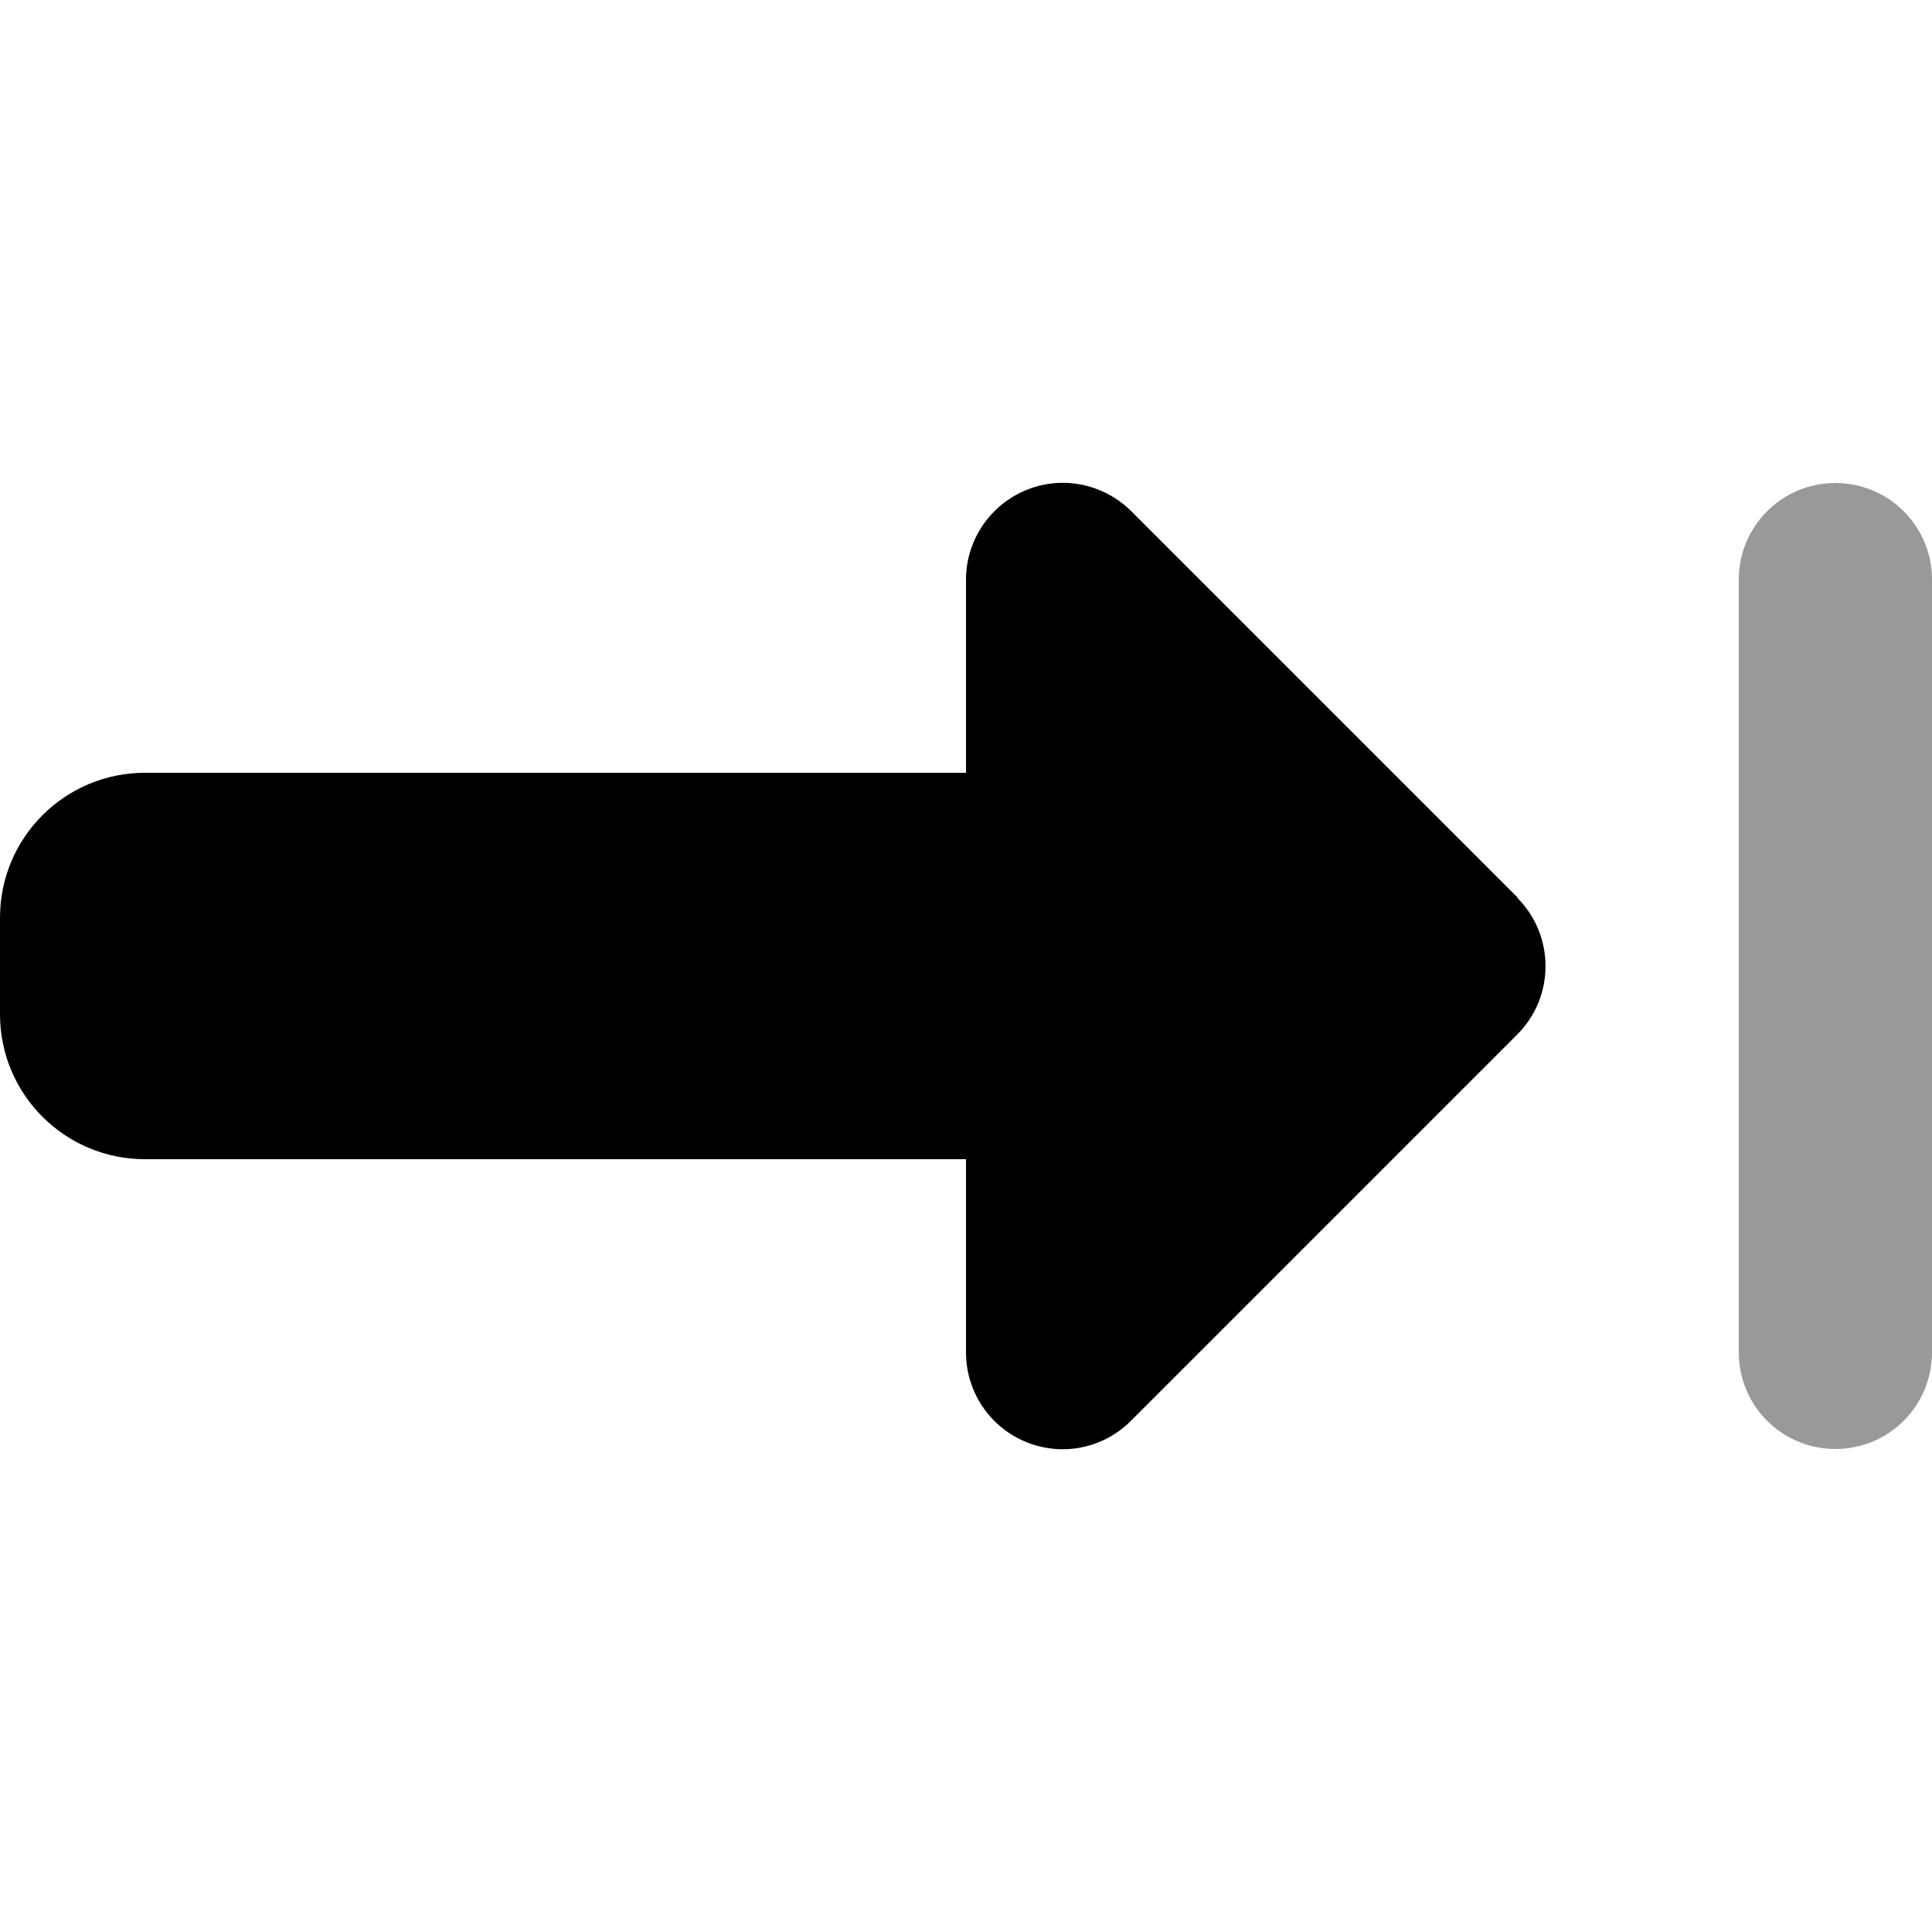 <svg xmlns="http://www.w3.org/2000/svg" viewBox="0 0 640 640"><!--! Font Awesome Pro 7.1.0 by @fontawesome - https://fontawesome.com License - https://fontawesome.com/license (Commercial License) Copyright 2025 Fonticons, Inc. --><path opacity=".4" fill="currentColor" d="M576 192L576 448C576 465.7 590.3 480 608 480C625.7 480 640 465.7 640 448L640 192C640 174.3 625.7 160 608 160C590.3 160 576 174.3 576 192z"/><path fill="currentColor" d="M502.6 297.4C515.1 309.9 515.1 330.2 502.6 342.7L374.6 470.7C365.4 479.9 351.7 482.6 339.7 477.6C327.7 472.6 320 460.9 320 448L320 384L48 384C21.5 384 0 362.5 0 336L0 304C0 277.5 21.5 256 48 256L320 256L320 192C320 179.1 327.8 167.4 339.8 162.4C351.8 157.4 365.5 160.2 374.7 169.3L502.7 297.3z"/></svg>